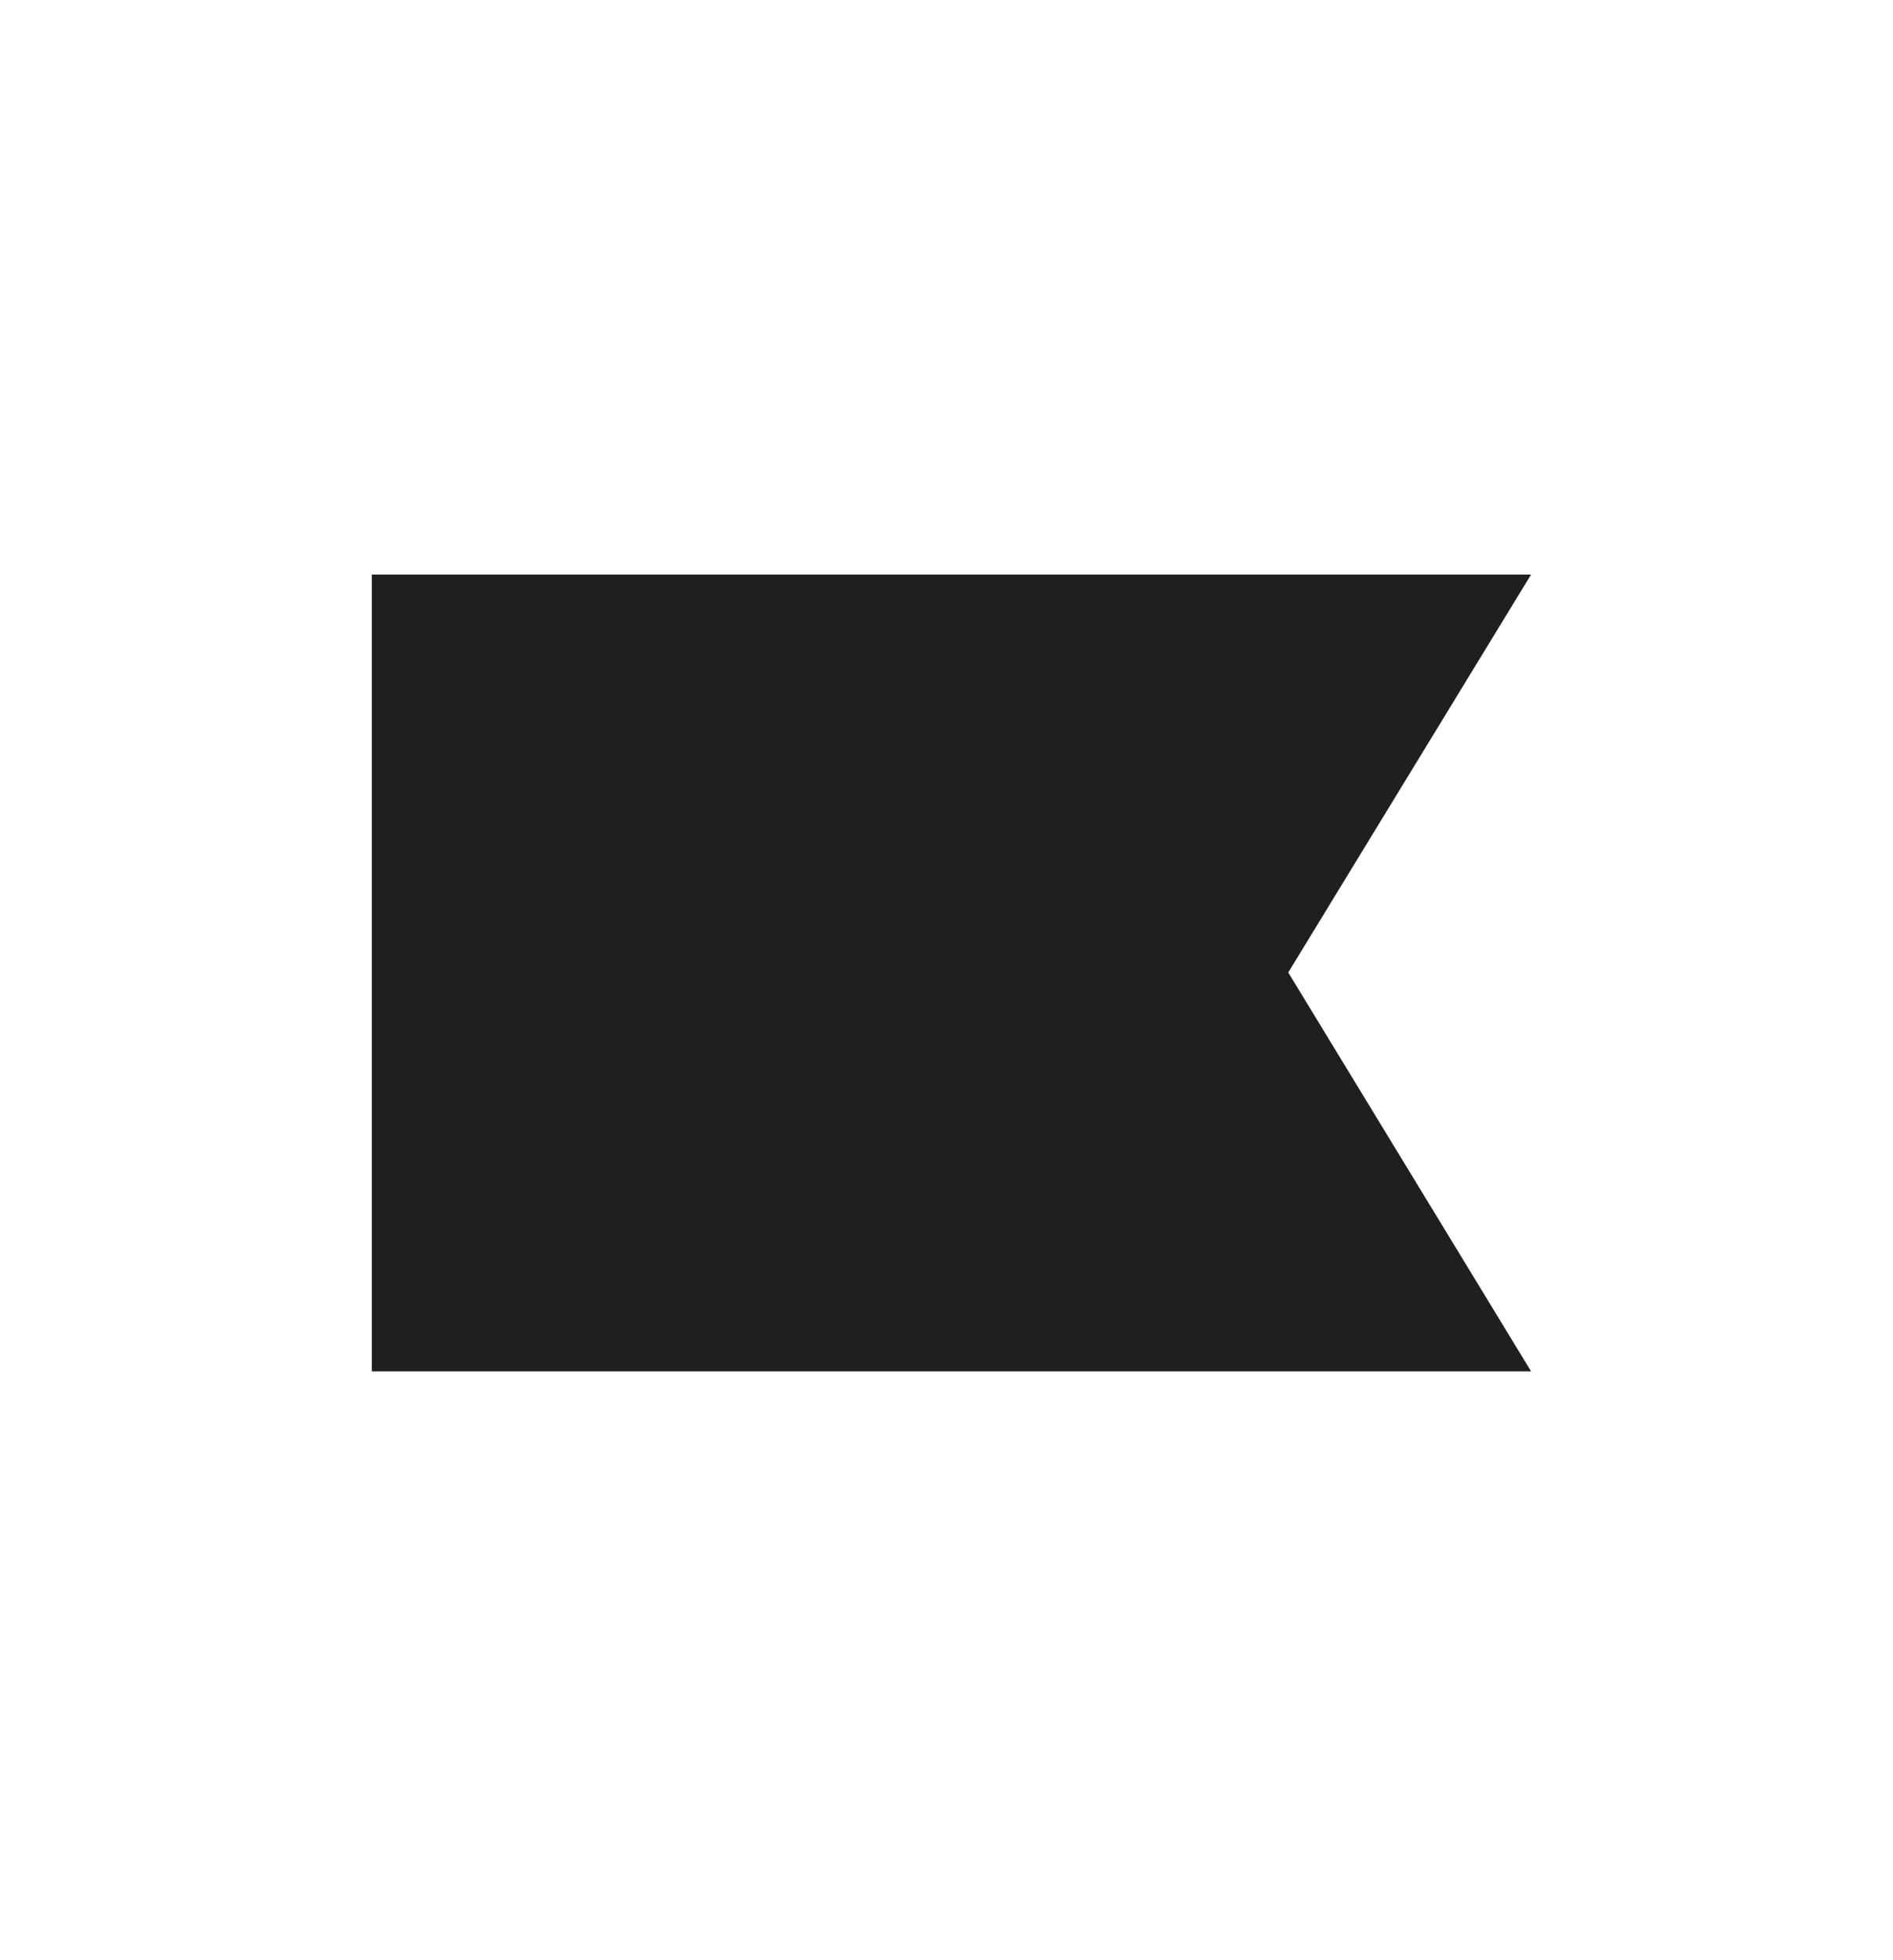 <svg width="112" height="116" viewBox="0 0 112 116" fill="none" xmlns="http://www.w3.org/2000/svg">
<rect width="112" height="116" fill="white"/>
<path d="M22 81.153V34H90.587L76.22 57.549L90.587 81.153H22Z" fill="#1F1F1F"/>
</svg>
